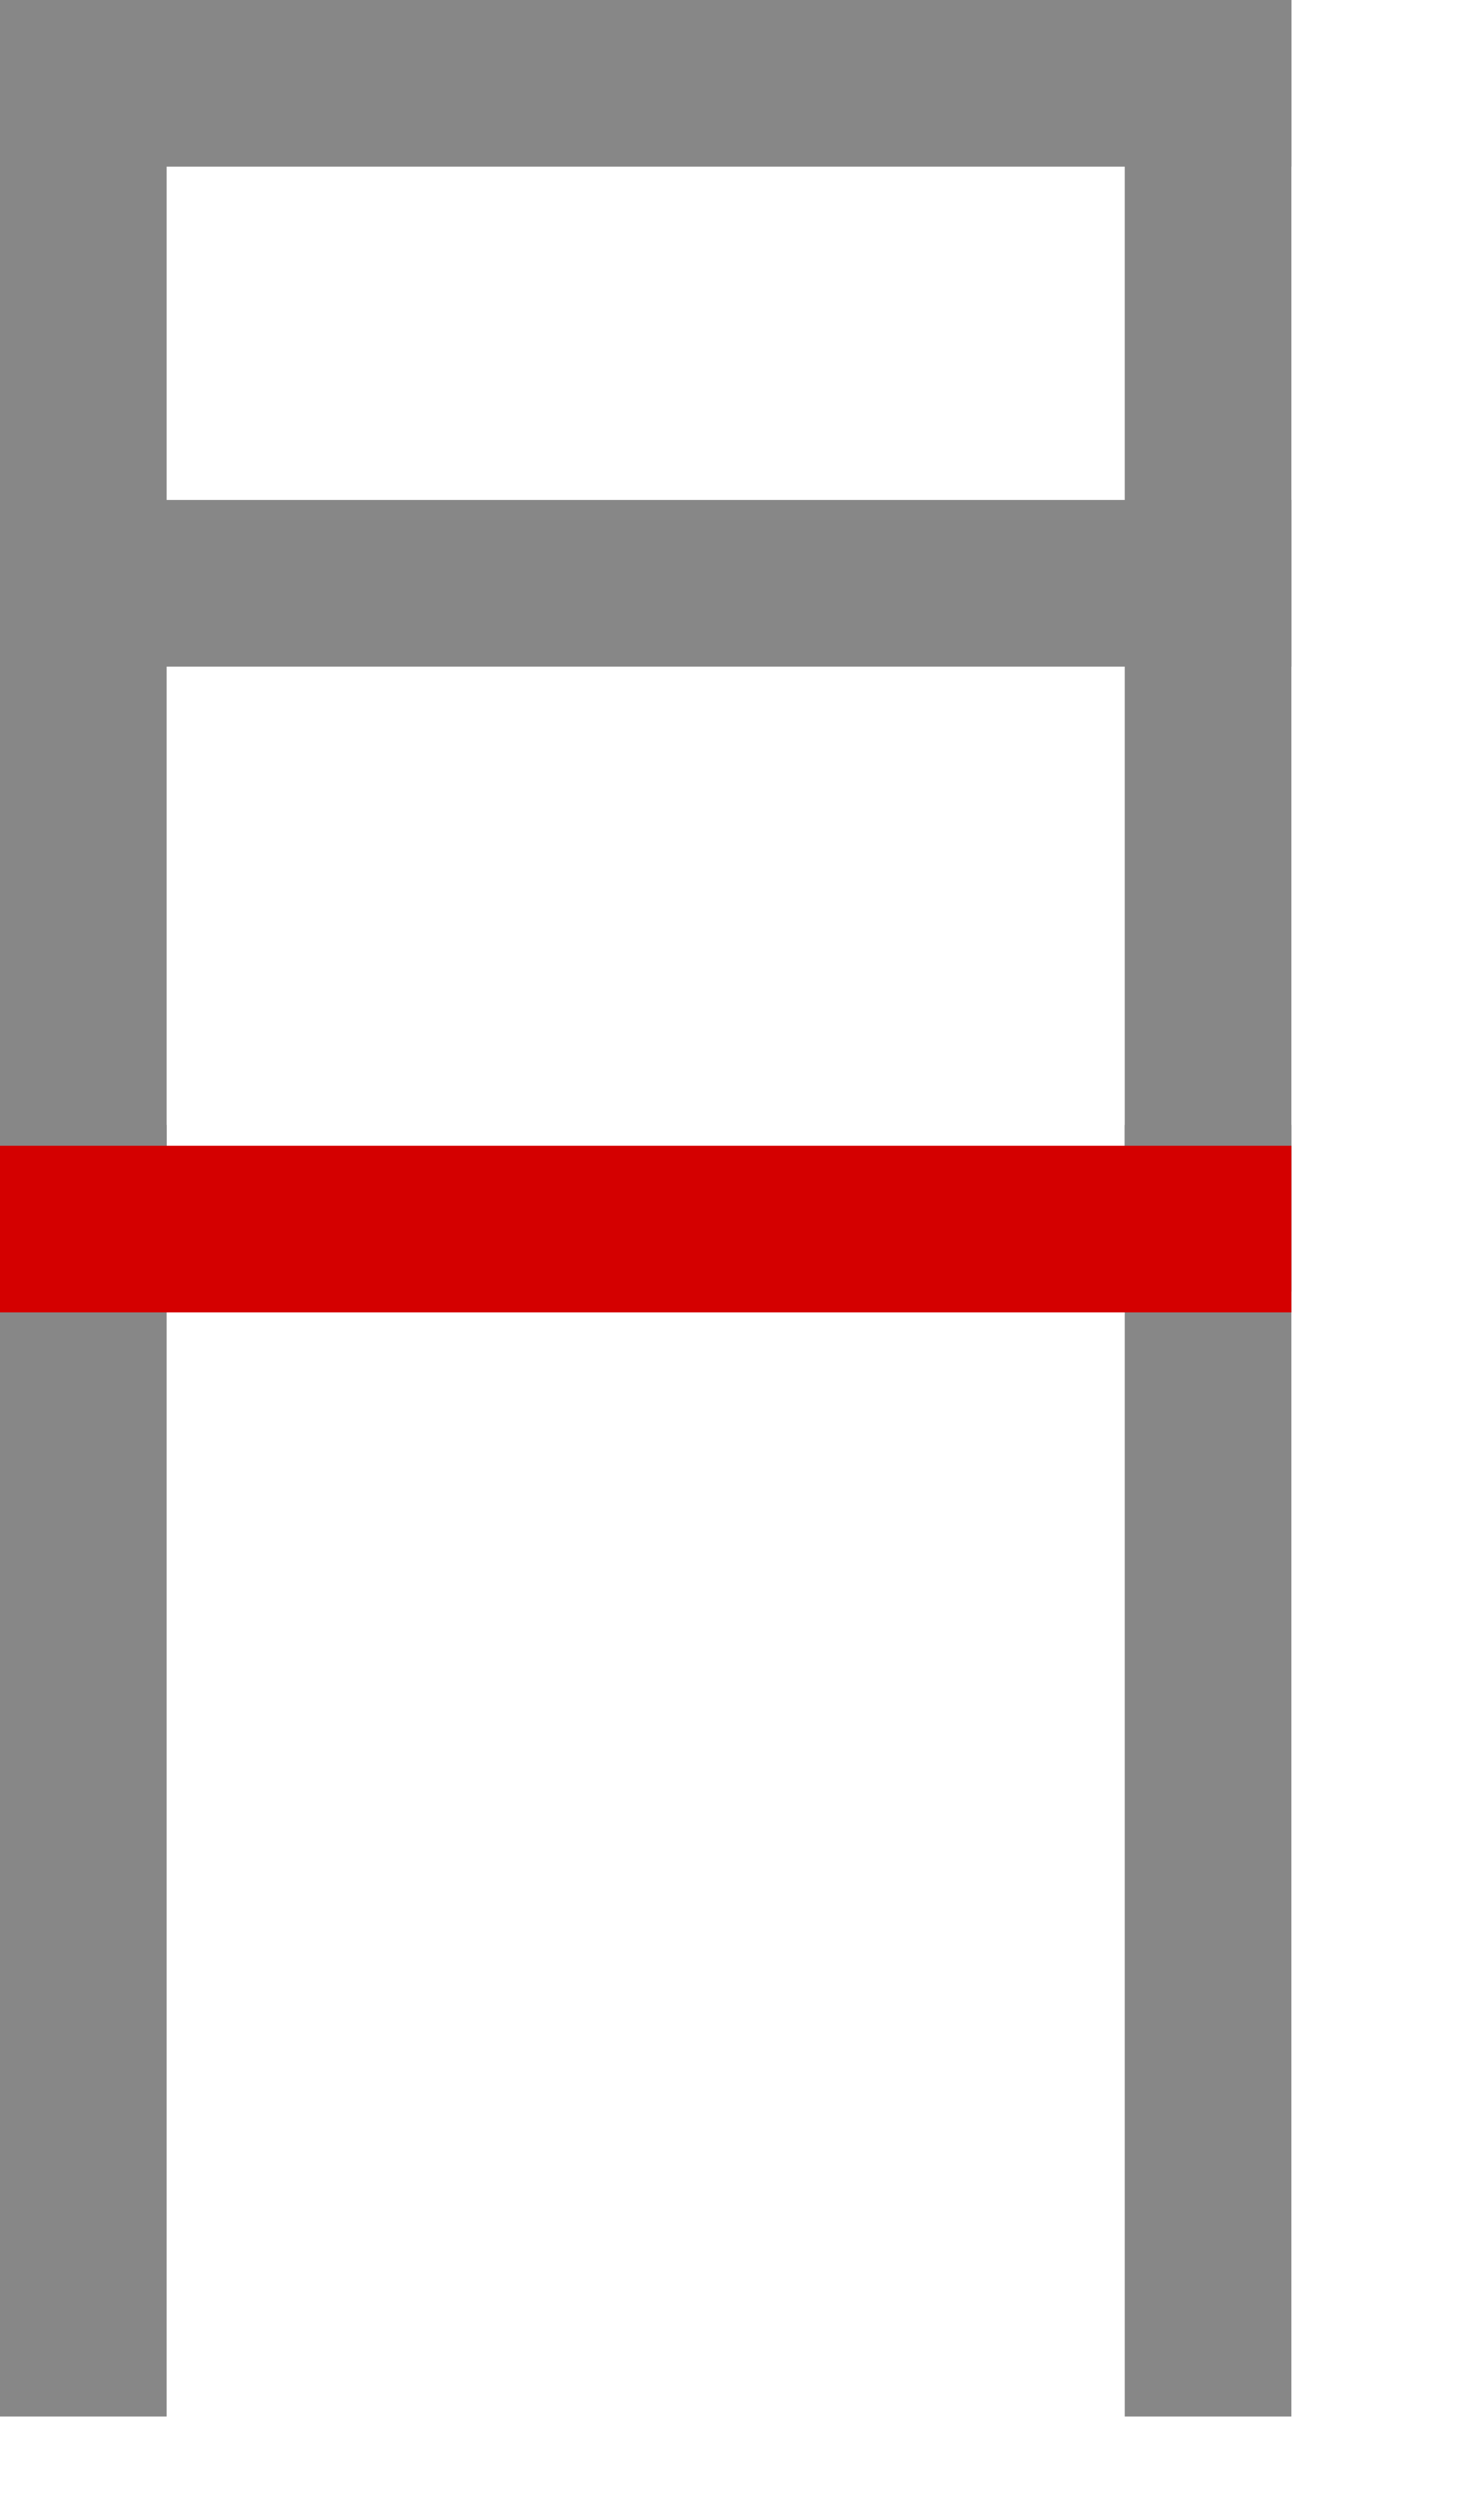 <svg width="7" height="12" viewBox="0 0 7 12" fill="none" xmlns="http://www.w3.org/2000/svg">
<path d="M0.8 5.4H0V11.6H0.8V5.4Z" fill="#878787"/>
<path fill-rule="evenodd" clip-rule="evenodd" d="M5.4 0H6.2V6.2H5.4V0ZM0 0H0.8V6.2H0V0Z" fill="#878787"/>
<path d="M6.2 5.4H5.4V11.6H6.2V5.4Z" fill="#878787"/>
<path d="M6.2 2.4H0V3.2H6.2V2.4Z" fill="#878787"/>
<path d="M6.2 0H0V0.8H6.2V0Z" fill="#878787"/>
<path d="M6.2 5.5H0V6.3H6.2V5.5Z" fill="#D40000"/>
</svg>
